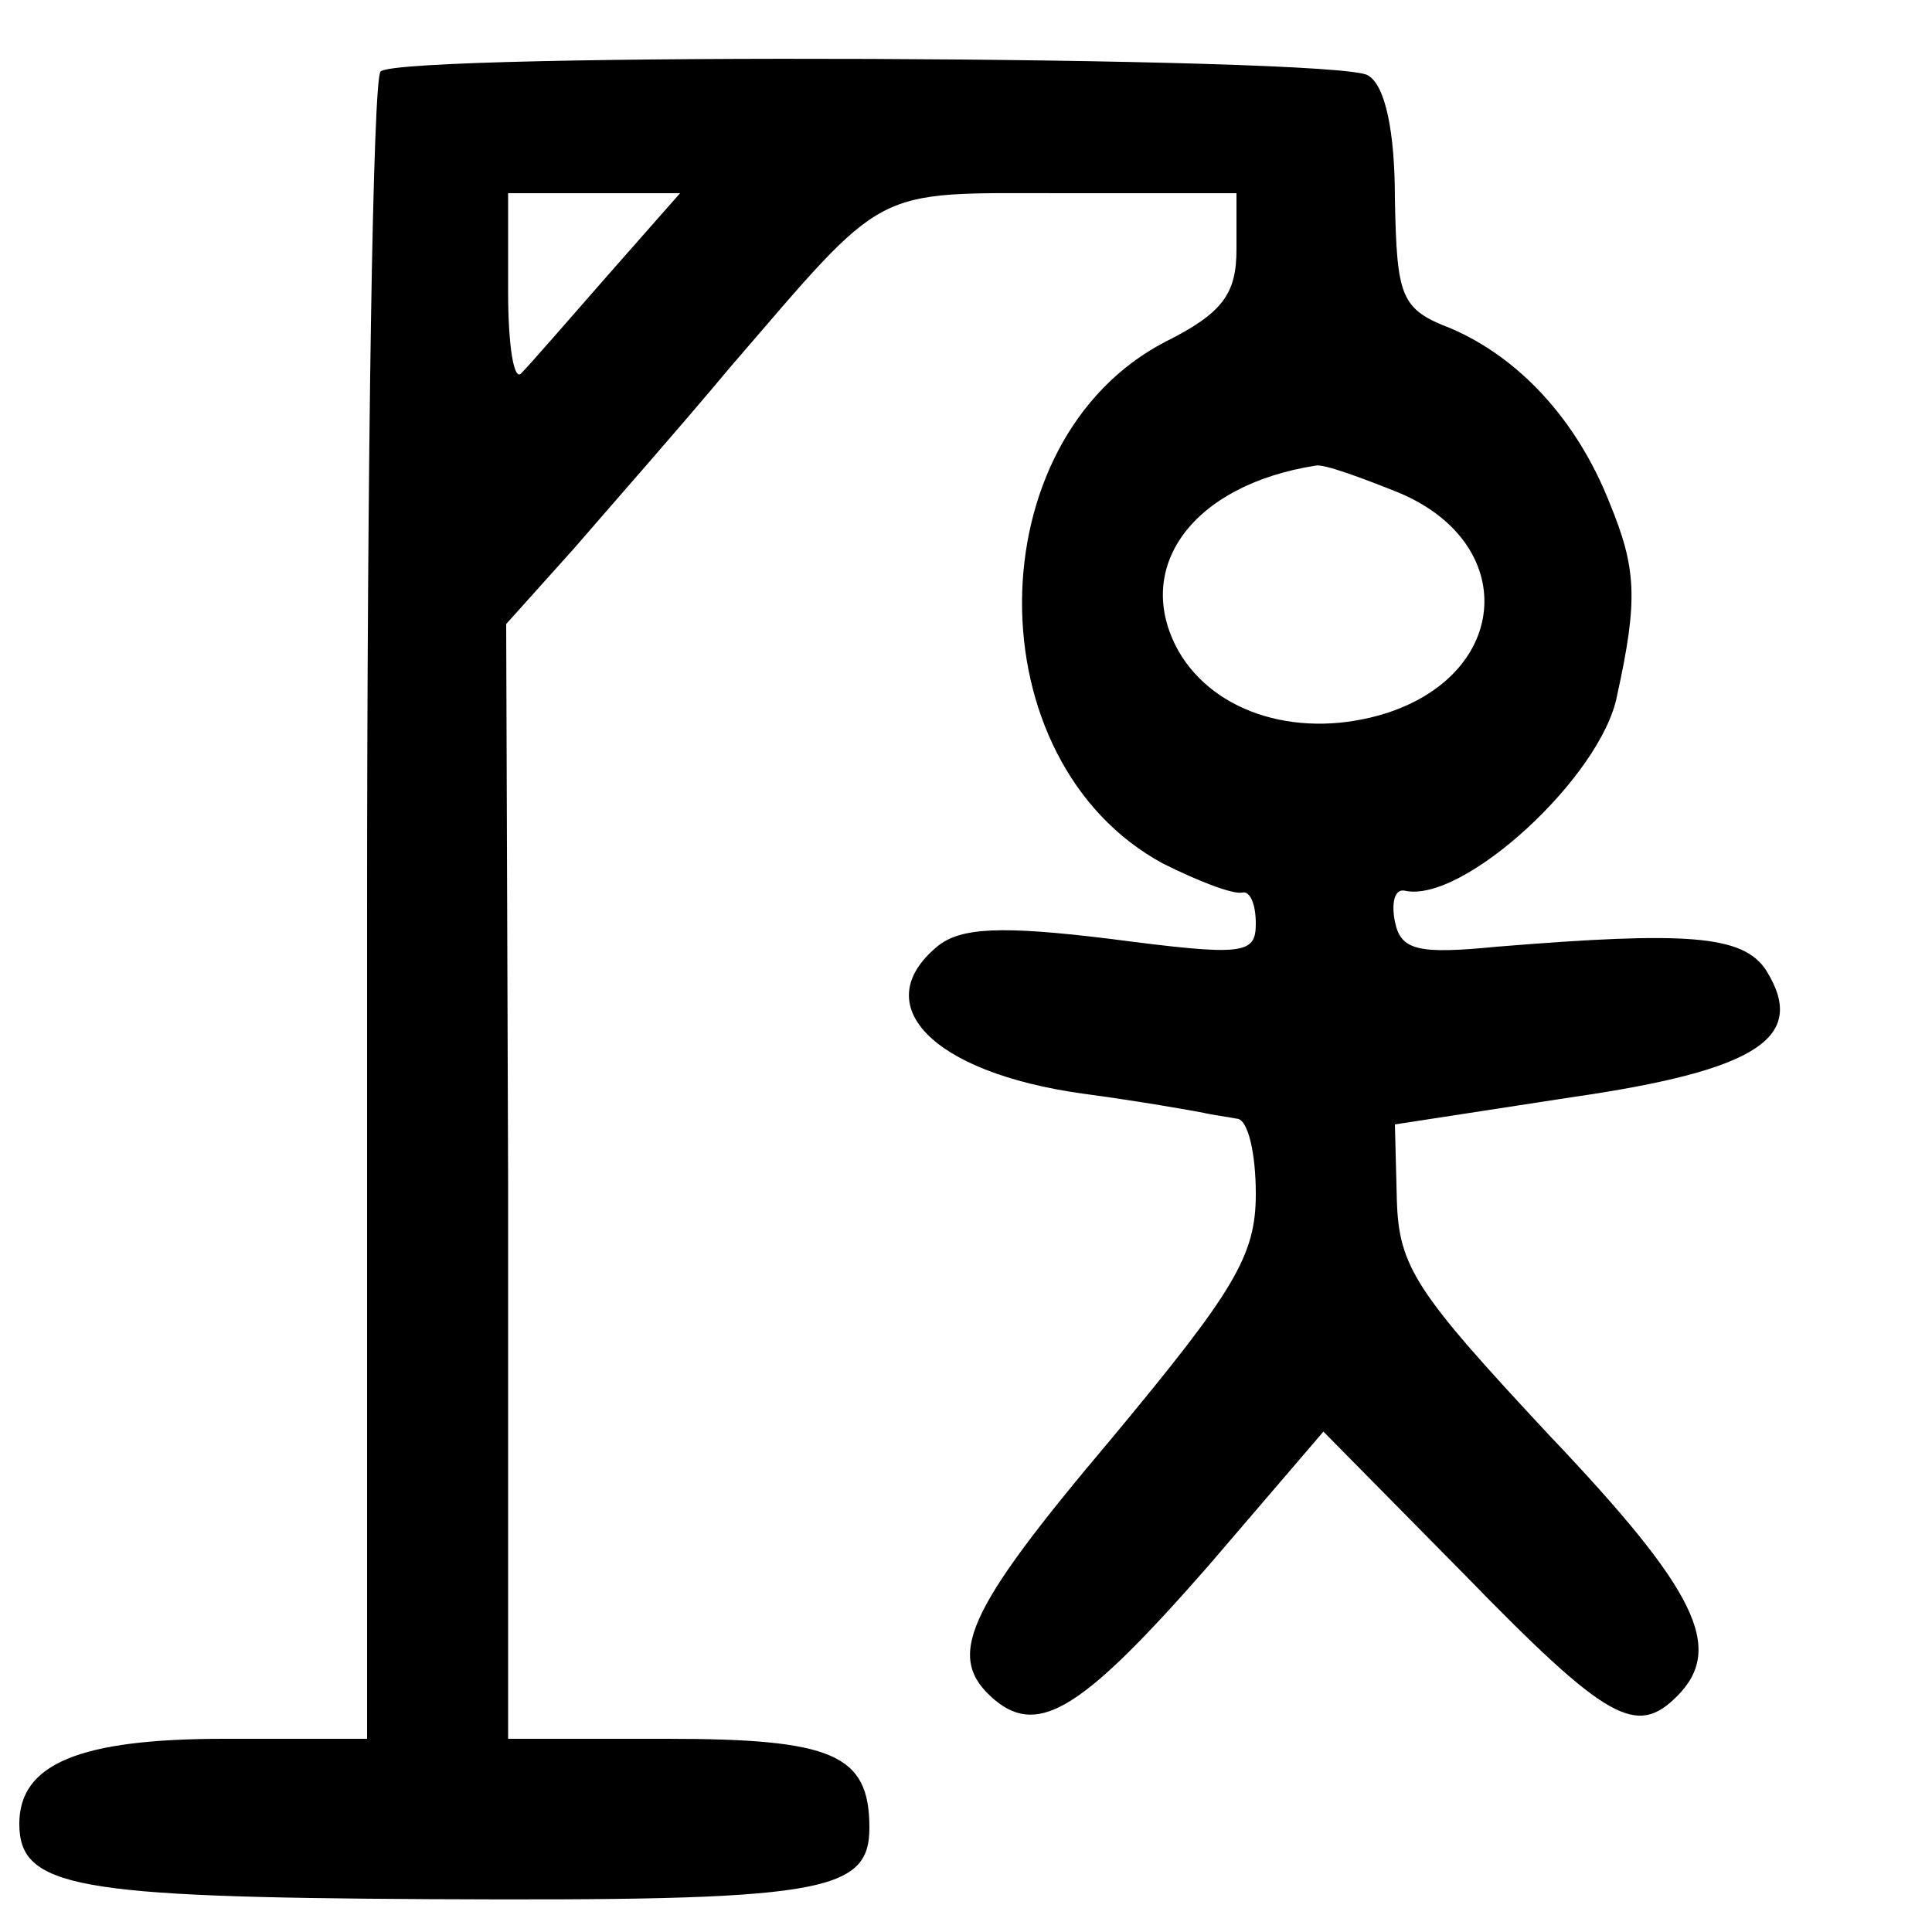 <?xml version="1.0" standalone="no"?>
<!DOCTYPE svg PUBLIC "-//W3C//DTD SVG 20010904//EN"
 "http://www.w3.org/TR/2001/REC-SVG-20010904/DTD/svg10.dtd">
<svg version="1.0" xmlns="http://www.w3.org/2000/svg"
 width="100pt" height="100pt" viewBox="0 0 100 100"
 preserveAspectRatio="xMidYMid meet">
<g transform="translate(0,100) scale(0.1,-0.1)"
fill="#000000" stroke="none">
<path d="M197 963 c-4 -3 -7 -199 -7 -435 l0 -428 -74 0 c-75 0 -106 -13 -106
-44 0 -33 29 -38 212 -39 203 -1 228 3 228 37 0 38 -19 46 -105 46 l-82 0 0
289 -1 288 35 39 c19 22 56 64 81 94 82 95 72 90 172 90 l90 0 0 -29 c0 -23
-7 -33 -37 -48 -98 -51 -99 -217 -1 -270 18 -9 36 -16 41 -15 4 1 7 -6 7 -16
0 -16 -6 -17 -75 -8 -57 7 -78 6 -90 -4 -36 -30 -3 -65 75 -76 30 -4 58 -9 63
-10 4 -1 12 -2 17 -3 6 0 10 -18 10 -39 0 -32 -11 -50 -75 -127 -76 -90 -86
-113 -60 -135 23 -19 46 -4 110 69 l60 70 73 -74 c74 -76 89 -84 110 -63 25
25 10 55 -66 135 -69 74 -78 87 -79 122 l-1 39 91 14 c97 14 123 31 101 66
-12 18 -41 20 -139 12 -41 -4 -50 -2 -53 13 -2 10 0 17 5 16 30 -7 102 59 110
101 11 50 10 66 -4 100 -17 43 -47 75 -82 90 -26 10 -28 16 -29 67 0 35 -5 59
-14 64 -15 10 -501 12 -511 2z m118 -105 c-21 -24 -41 -47 -45 -51 -4 -5 -7
14 -7 42 l0 51 44 0 45 0 -37 -42z m409 -113 c62 -26 58 -93 -6 -114 -44 -14
-89 -1 -108 32 -24 43 7 86 71 96 4 1 23 -6 43 -14z"/>
</g>
</svg>
